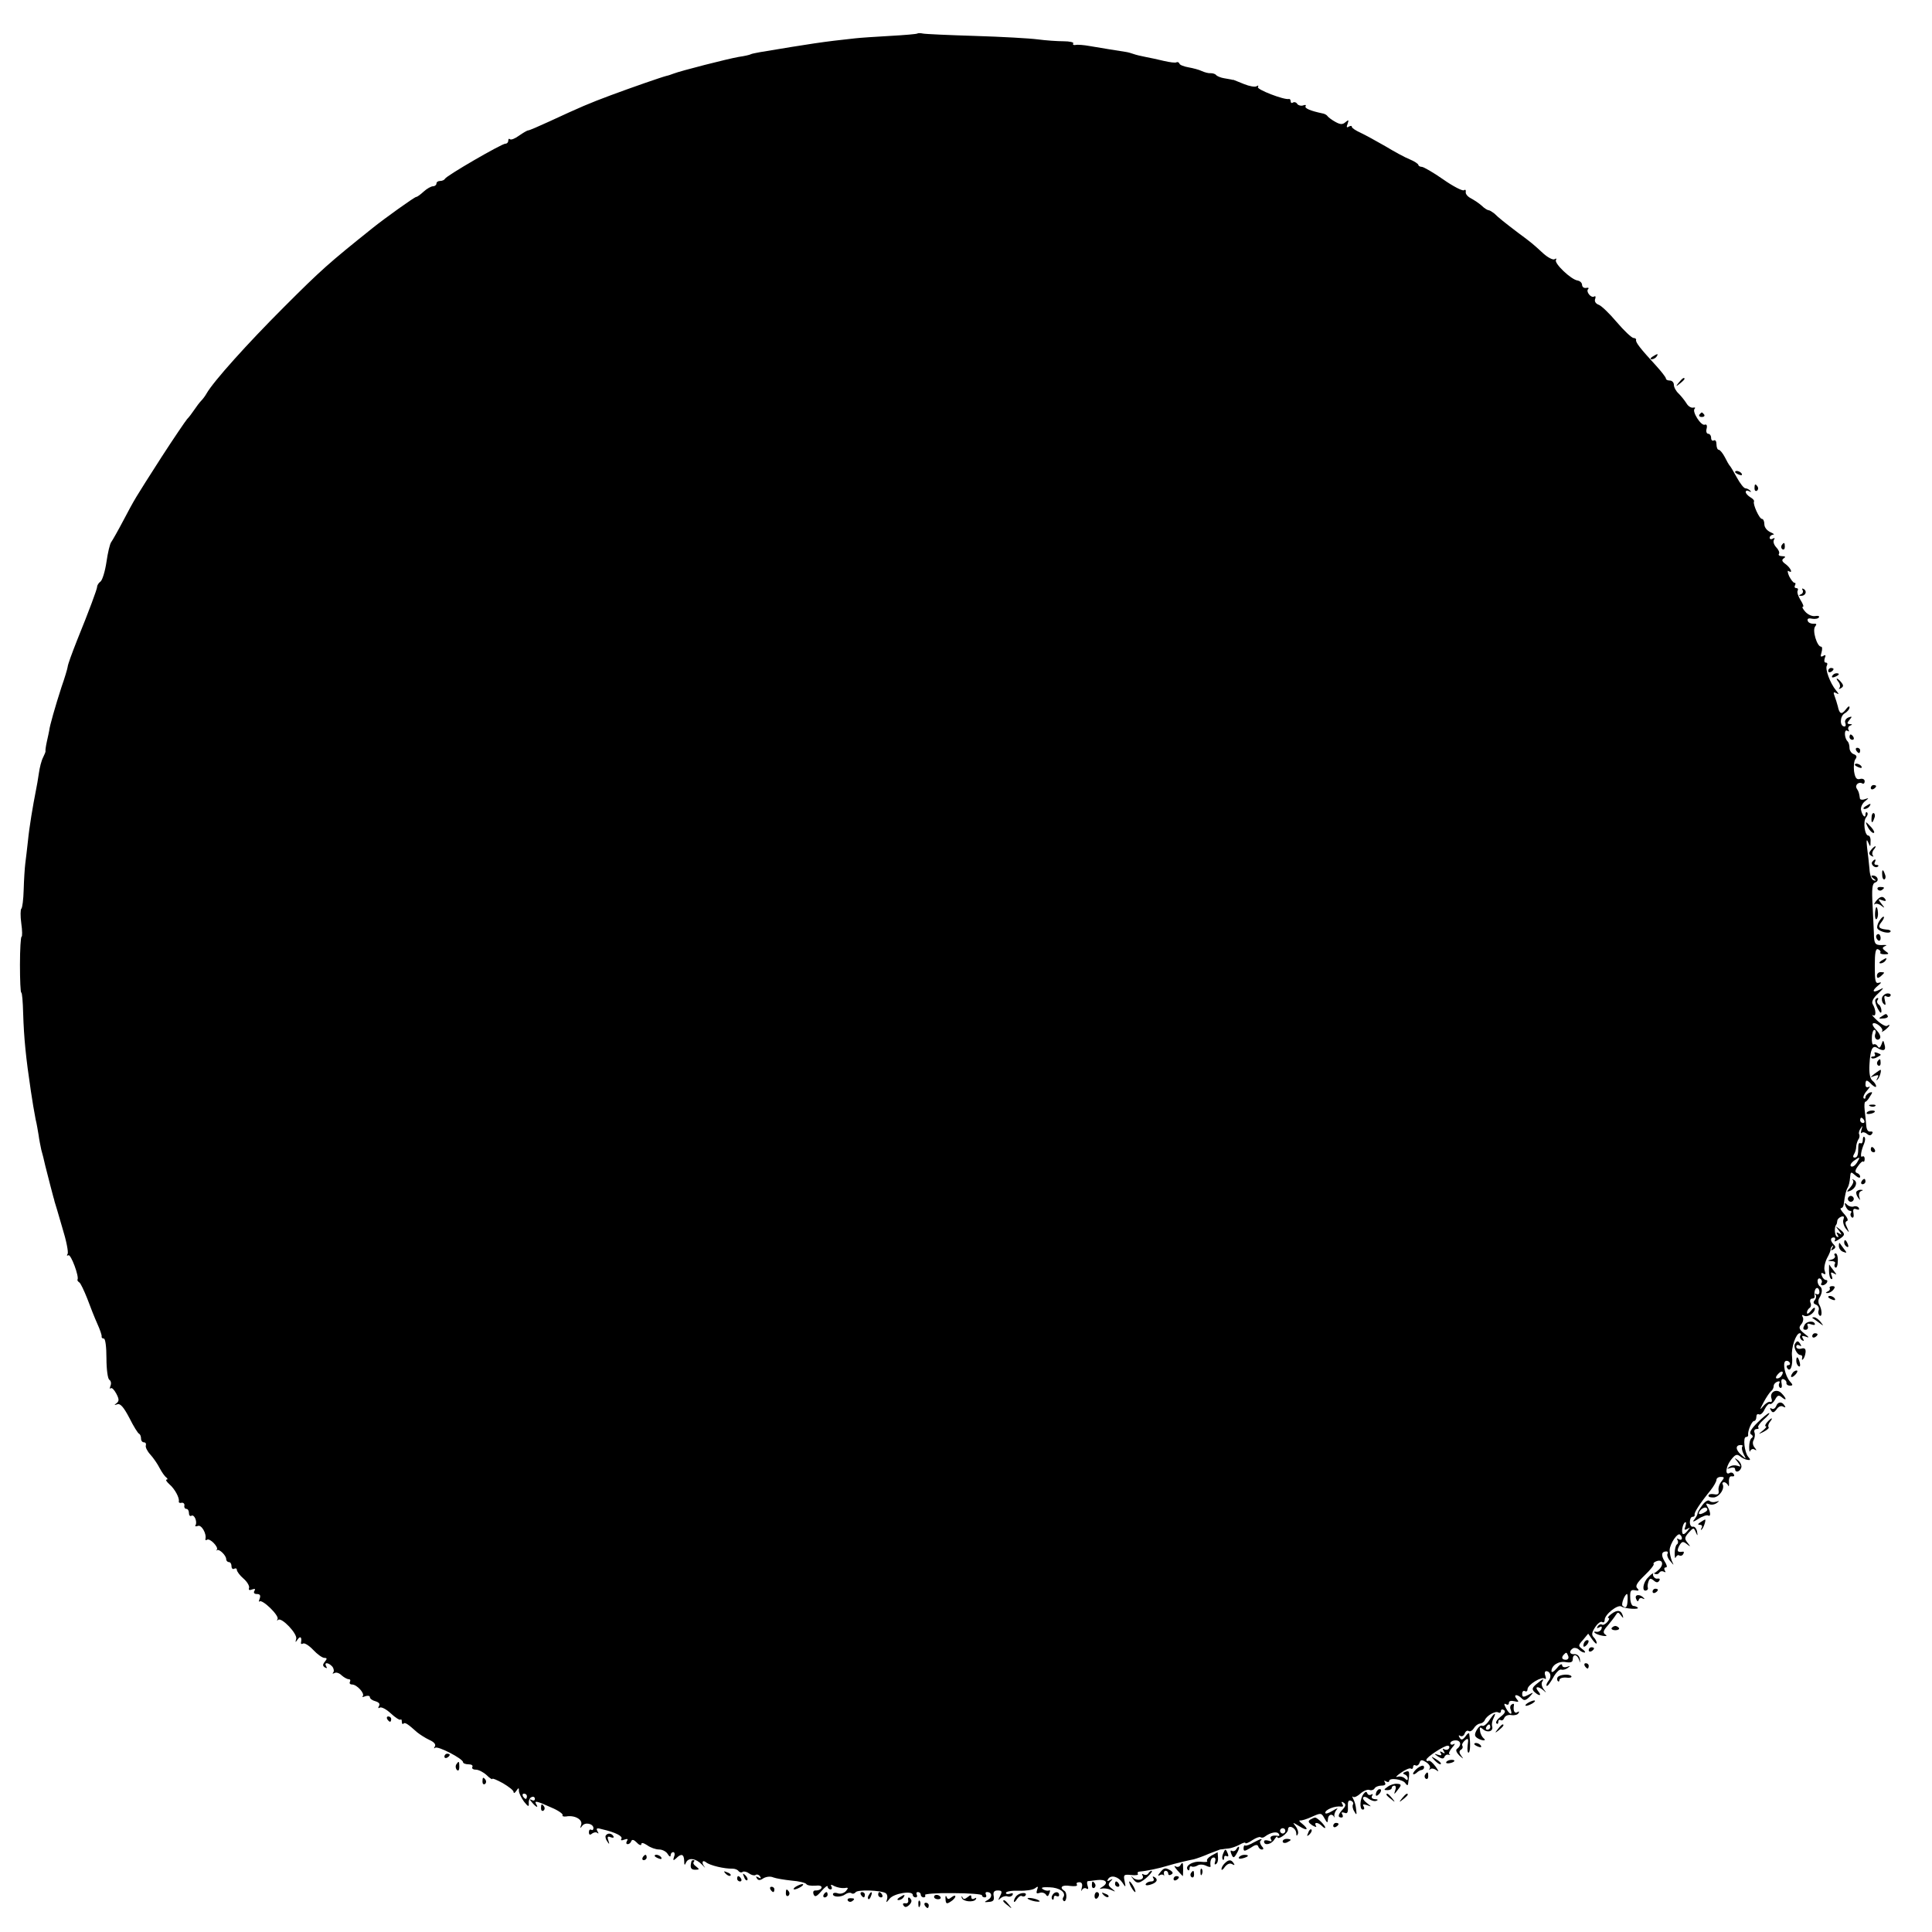 <?xml version="1.0" standalone="no"?>
<!DOCTYPE svg PUBLIC "-//W3C//DTD SVG 20010904//EN"
 "http://www.w3.org/TR/2001/REC-SVG-20010904/DTD/svg10.dtd">
<svg version="1.0" xmlns="http://www.w3.org/2000/svg"
 width="726pt" height="726pt" viewBox="0 0 726 726"
 preserveAspectRatio="xMidYMid meet">
<g transform="translate(0,726) scale(0.1,-0.1)"
fill="#000000" stroke="none">
<path d="M3447 7134 c-2 -2 -48 -6 -103 -9 -54 -3 -113 -7 -130 -9 -122 -13
-166 -20 -358 -52 -16 -3 -32 -6 -35 -8 -3 -2 -24 -7 -46 -10 -40 -7 -217 -52
-245 -63 -8 -3 -19 -7 -25 -8 -20 -5 -132 -44 -210 -73 -83 -31 -111 -43 -232
-99 -39 -18 -74 -33 -78 -33 -4 0 -19 -9 -35 -20 -15 -11 -30 -17 -34 -13 -3
3 -6 1 -6 -5 0 -7 -5 -12 -11 -12 -14 0 -223 -121 -227 -132 -2 -4 -10 -8 -18
-8 -8 0 -14 -4 -14 -10 0 -5 -6 -10 -13 -10 -7 0 -23 -9 -35 -20 -12 -11 -24
-20 -28 -20 -6 0 -118 -80 -164 -117 -165 -132 -192 -156 -334 -298 -135 -135
-264 -278 -290 -324 -5 -9 -14 -21 -20 -27 -6 -6 -18 -22 -26 -34 -8 -12 -20
-28 -27 -35 -6 -7 -49 -70 -95 -141 -105 -164 -100 -156 -144 -239 -20 -38
-41 -75 -46 -82 -5 -6 -13 -40 -18 -75 -5 -34 -15 -67 -22 -73 -7 -5 -13 -14
-13 -20 0 -8 -29 -87 -75 -200 -20 -51 -35 -91 -36 -102 -1 -7 -11 -41 -23
-75 -23 -71 -45 -148 -46 -163 -1 -5 -5 -25 -9 -42 -4 -18 -6 -34 -5 -35 1 -2
-3 -12 -9 -24 -6 -11 -13 -38 -16 -60 -3 -21 -8 -50 -11 -64 -11 -55 -25 -138
-30 -190 -3 -30 -8 -68 -10 -85 -2 -16 -5 -61 -6 -98 -1 -37 -5 -69 -9 -72 -3
-2 -4 -27 0 -55 4 -27 4 -50 1 -50 -3 0 -6 -47 -6 -105 0 -58 2 -105 5 -105 3
0 6 -35 7 -78 3 -94 10 -165 29 -292 3 -19 7 -45 9 -57 2 -12 6 -34 9 -50 4
-15 8 -41 11 -58 2 -16 7 -41 10 -55 4 -14 11 -41 15 -60 12 -47 29 -114 31
-120 1 -3 3 -9 4 -15 2 -5 15 -50 29 -98 15 -48 24 -93 20 -99 -4 -6 -3 -8 3
-5 9 6 42 -82 34 -92 -1 -2 2 -7 7 -10 5 -3 18 -31 30 -61 11 -30 28 -73 38
-95 10 -22 17 -43 16 -47 -1 -5 3 -8 8 -8 6 0 10 -31 10 -74 0 -42 5 -78 11
-81 6 -4 8 -14 4 -23 -3 -9 -3 -13 1 -9 4 4 13 -5 21 -20 11 -21 11 -28 1 -36
-10 -7 -9 -8 3 -4 11 4 24 -11 45 -51 16 -32 32 -58 37 -60 4 -2 7 -10 7 -18
0 -8 5 -14 11 -14 6 0 9 -5 7 -12 -2 -6 5 -21 17 -34 11 -12 27 -35 35 -51 8
-15 19 -31 25 -35 5 -4 6 -8 1 -8 -5 0 0 -8 11 -18 20 -17 38 -51 35 -64 -1
-5 4 -7 11 -5 6 1 11 -4 10 -10 -2 -7 2 -13 7 -13 6 0 10 -7 10 -16 0 -8 4
-13 9 -10 11 7 23 -22 16 -35 -4 -5 1 -6 9 -3 13 5 33 -29 28 -49 -1 -5 2 -6
6 -3 11 7 44 -28 37 -37 -3 -4 -2 -5 1 -2 8 5 34 -20 34 -34 0 -6 5 -11 10
-11 6 0 10 -7 10 -16 0 -8 5 -12 10 -9 6 3 10 1 10 -4 0 -6 11 -21 25 -33 14
-12 23 -28 21 -35 -3 -8 1 -10 11 -6 11 4 14 2 9 -5 -4 -7 -1 -12 9 -12 12 0
15 -5 11 -17 -4 -10 -4 -14 -1 -11 10 10 75 -53 68 -66 -3 -6 -2 -8 2 -3 13
11 74 -53 68 -72 -4 -14 -3 -14 6 -1 10 14 16 7 12 -13 -1 -5 3 -6 8 -3 5 3
22 -7 38 -24 15 -16 34 -30 42 -30 10 0 11 -3 2 -14 -9 -11 -9 -16 0 -22 8 -4
9 -3 5 4 -10 17 9 15 23 -1 6 -8 7 -18 3 -22 -4 -5 -2 -5 5 -2 6 4 18 0 26 -8
9 -8 21 -15 27 -15 6 0 8 -4 5 -10 -3 -5 0 -10 8 -10 18 0 49 -34 40 -44 -4
-4 0 -4 10 0 9 3 17 2 17 -4 0 -5 9 -12 21 -15 13 -4 18 -10 13 -18 -4 -7 -3
-10 3 -6 6 4 25 -6 42 -22 16 -15 33 -26 36 -23 3 3 5 -1 5 -8 0 -7 3 -11 6
-7 6 6 16 -1 52 -33 10 -8 30 -21 45 -28 18 -8 26 -17 21 -25 -4 -6 -4 -9 1
-5 9 9 105 -41 105 -54 0 -4 9 -8 21 -8 11 0 17 -4 14 -10 -3 -5 2 -10 13 -10
10 0 28 -9 40 -20 12 -12 22 -18 22 -15 0 4 18 -4 40 -16 22 -13 40 -27 40
-33 0 -6 5 -4 10 4 9 13 10 13 10 0 0 -8 9 -26 19 -40 16 -20 19 -21 18 -6 -1
10 4 21 11 23 6 3 12 0 12 -7 0 -6 -5 -8 -12 -4 -9 5 -9 2 1 -9 15 -18 26 -23
16 -7 -9 15 3 12 56 -12 27 -11 46 -25 43 -29 -2 -4 3 -6 13 -5 32 6 63 -11
57 -31 -5 -14 -4 -15 4 -4 11 15 42 8 42 -9 0 -6 -4 -9 -8 -6 -5 3 -9 -1 -9
-9 0 -10 4 -12 12 -5 7 5 16 6 20 2 5 -4 5 -1 0 7 -6 11 -2 13 18 7 51 -12 78
-26 72 -36 -4 -6 1 -7 11 -3 12 4 15 3 10 -5 -4 -7 -3 -12 3 -12 5 0 11 5 13
11 3 8 10 6 21 -5 9 -10 17 -12 17 -6 0 7 8 5 22 -4 12 -9 32 -16 45 -16 12 0
27 -8 32 -17 6 -10 11 -12 11 -5 0 6 4 12 10 12 5 0 7 -8 3 -17 -5 -15 -3 -16
8 -6 19 19 29 16 30 -9 0 -18 2 -19 7 -7 9 20 37 16 60 -8 9 -10 14 -14 10 -9
-13 16 -9 29 5 18 14 -12 70 -25 99 -24 10 0 20 -4 23 -9 4 -5 11 -7 16 -3 5
3 16 0 24 -6 8 -6 19 -9 24 -6 5 4 13 1 17 -5 5 -8 3 -9 -6 -4 -9 5 -11 4 -6
-3 5 -9 12 -9 25 0 11 6 26 8 37 3 11 -4 41 -9 69 -12 27 -2 52 -8 55 -13 3
-5 18 -7 33 -6 17 2 26 -1 24 -8 -2 -6 -11 -10 -20 -10 -10 1 -13 -4 -10 -14
5 -12 11 -10 30 12 13 15 23 22 23 17 0 -6 5 -11 11 -11 5 0 7 5 3 11 -4 8 -1
8 12 1 11 -5 27 -8 37 -7 15 3 16 1 6 -11 -7 -8 -20 -12 -30 -9 -11 4 -19 2
-19 -3 0 -12 32 -12 47 0 7 5 17 7 22 4 5 -4 12 -2 16 3 6 11 95 8 113 -3 6
-4 8 -14 5 -24 -4 -13 -3 -13 10 3 15 20 87 32 87 14 0 -5 5 -9 11 -9 5 0 7 5
4 10 -3 6 -1 10 4 10 6 0 11 -4 11 -10 0 -5 5 -10 11 -10 5 0 8 4 5 9 -3 4 44
8 104 7 61 0 110 -4 110 -8 0 -5 5 -8 11 -8 5 0 7 5 4 10 -3 6 -2 10 4 10 19
0 21 -19 4 -29 -16 -9 -16 -10 3 -8 16 1 21 6 18 22 -3 15 2 21 15 21 16 0 18
-4 9 -21 -8 -16 -8 -18 2 -8 7 6 18 9 25 7 7 -3 16 -1 20 5 3 7 0 8 -9 5 -9
-3 -16 -2 -16 3 0 5 21 9 48 8 26 -1 53 3 61 9 12 9 13 8 8 -6 -4 -13 -2 -15
10 -11 8 3 18 0 23 -6 5 -9 9 -8 13 4 4 9 3 14 -1 11 -4 -2 -14 -1 -22 4 -11
7 -3 9 23 8 38 -1 64 -19 53 -37 -4 -5 -3 -12 2 -15 4 -2 8 4 9 14 1 11 -2 22
-8 25 -20 13 -7 23 22 18 17 -2 29 -1 26 5 -4 5 0 9 9 9 9 0 13 -7 9 -21 -3
-12 -2 -15 1 -8 3 6 11 9 17 5 6 -4 8 0 4 10 -3 10 -3 17 1 18 4 0 19 2 34 4
34 4 45 -10 21 -25 -12 -7 -13 -10 -3 -7 8 2 24 0 35 -5 18 -8 19 -8 3 5 -14
11 -15 16 -5 27 10 10 9 11 -2 5 -10 -6 -12 -4 -7 4 11 17 39 9 54 -14 12 -19
13 -18 8 6 -5 24 -3 26 25 23 16 -2 28 0 25 4 -3 5 0 9 7 9 25 2 73 12 105 22
18 5 35 10 37 10 3 1 6 1 8 2 4 1 31 8 53 12 11 3 37 12 57 21 21 8 40 15 42
16 3 0 7 1 10 1 3 1 13 2 23 3 9 1 27 7 40 14 12 7 22 10 22 6 0 -3 12 1 26
11 14 9 28 14 31 11 4 -3 11 -2 17 3 20 15 45 20 51 10 4 -5 3 -9 -2 -8 -21 4
-34 -2 -27 -13 5 -8 2 -9 -9 -5 -10 3 -17 2 -17 -3 0 -17 28 -11 39 8 6 9 11
13 11 9 0 -14 40 13 40 28 0 20 30 7 31 -14 0 -10 2 -12 6 -3 3 7 -1 20 -9 30
-12 15 -11 15 15 -1 30 -19 37 -12 10 10 -10 7 -13 13 -8 12 6 -1 26 5 45 14
34 15 35 15 47 -6 10 -18 12 -19 13 -4 0 17 15 24 23 10 2 -5 3 -3 1 3 -1 6 3
17 9 24 7 7 0 5 -16 -5 -15 -9 -27 -13 -27 -7 0 12 38 27 59 23 8 -1 10 2 5
10 -5 8 -3 10 5 5 9 -6 9 -12 -3 -25 -19 -20 -20 -31 -5 -31 5 0 7 5 3 12 -5
7 -2 9 8 6 11 -5 14 1 13 22 -1 20 2 27 12 23 7 -3 10 -9 7 -14 -3 -5 -1 -17
5 -26 8 -15 10 -14 7 7 -1 14 -6 32 -11 40 -4 8 -5 12 -1 8 5 -4 17 2 28 12
11 10 26 16 33 14 7 -3 16 -1 20 5 3 6 15 11 26 11 13 0 18 4 13 12 -4 7 -3 8
4 4 7 -4 12 -3 12 1 0 14 51 7 61 -8 5 -8 9 -9 10 -4 7 47 6 53 -9 47 -11 -4
-12 -7 -4 -10 7 -2 12 -9 12 -15 0 -8 -3 -8 -11 0 -6 6 -19 9 -28 6 -9 -3 -3
4 13 15 17 12 33 19 38 16 4 -3 8 0 8 6 0 6 4 9 9 6 5 -3 12 1 15 9 4 13 9 13
25 3 11 -7 17 -17 14 -23 -4 -5 -3 -7 2 -3 4 4 15 2 24 -5 9 -7 7 -2 -4 14
-11 15 -23 25 -27 22 -5 -2 -8 -1 -8 4 0 10 66 53 80 53 6 0 8 -5 5 -10 -4 -6
-11 -7 -17 -4 -7 5 -8 2 -3 -6 6 -9 4 -11 -5 -5 -9 5 -11 4 -6 -3 5 -8 1 -10
-11 -6 -15 5 -15 4 1 -7 14 -9 21 -9 24 -1 2 6 9 10 15 8 7 -1 8 -1 4 2 -5 2
0 13 10 25 10 11 12 17 6 13 -7 -4 -13 -2 -13 3 0 6 9 11 20 11 20 0 23 -19 5
-32 -6 -4 -2 -14 9 -25 16 -14 17 -14 7 -1 -8 11 -9 18 -1 23 6 3 8 10 5 15
-3 4 2 13 10 20 12 10 14 7 10 -19 -2 -17 0 -29 4 -27 6 4 7 36 2 70 0 6 -7 2
-14 -9 -11 -14 -16 -15 -22 -5 -5 8 -4 11 2 7 6 -4 14 0 17 9 3 8 10 13 15 9
6 -3 14 2 19 10 5 9 15 17 23 18 8 1 16 7 18 12 6 17 40 37 51 30 6 -3 10 -1
10 5 0 6 5 8 11 4 8 -4 4 -13 -12 -25 -13 -10 -20 -21 -16 -25 4 -4 7 -2 7 5
0 7 4 10 9 7 5 -3 11 1 14 9 4 8 15 12 26 10 11 -2 24 1 27 7 4 7 2 8 -4 4
-11 -7 -17 6 -13 27 1 5 -3 6 -8 2 -6 -3 -8 -12 -4 -20 8 -23 -5 -18 -18 6 -8
15 -8 19 0 15 6 -4 11 -2 11 5 0 7 8 9 21 6 16 -4 18 -3 8 9 -14 17 2 19 19 2
9 -10 16 -8 30 6 16 18 16 18 -5 7 -19 -10 -23 -9 -23 4 0 9 5 13 10 10 6 -3
10 0 10 7 0 17 54 50 65 40 5 -4 5 1 2 11 -4 9 -2 17 3 17 16 0 22 -21 9 -36
-6 -8 -10 -17 -7 -19 3 -3 13 11 24 30 10 19 24 33 30 31 6 -2 17 0 25 6 11 8
10 9 -3 4 -11 -3 -18 0 -18 7 -1 7 -10 1 -20 -12 -11 -13 -20 -18 -20 -11 0
22 27 39 54 34 19 -3 26 0 26 11 0 21 17 19 24 -3 4 -13 4 -12 3 3 -2 12 -10
19 -20 19 -19 -2 -23 11 -6 22 6 3 16 1 22 -5 6 -6 15 -11 21 -11 5 0 2 6 -8
13 -16 12 -16 14 3 35 l19 23 16 -23 c9 -12 16 -18 16 -12 0 5 -5 15 -11 21
-9 9 -8 18 5 38 9 14 21 23 26 20 6 -4 10 0 10 8 0 20 49 59 63 50 14 -9 70
-12 61 -4 -3 3 -10 6 -16 6 -6 0 -12 14 -12 31 -1 26 2 31 18 28 14 -3 17 -1
8 8 -8 8 0 21 28 48 22 21 37 40 34 43 -3 2 2 7 10 10 23 9 30 -11 10 -31 -10
-9 -19 -16 -21 -14 -2 1 -11 -6 -20 -16 -19 -18 -24 -53 -8 -49 6 1 9 6 7 11
-2 5 0 16 3 24 4 11 8 12 19 3 10 -9 16 -9 21 -1 4 6 1 9 -6 8 -6 -2 -14 3
-17 11 -2 8 0 11 6 7 6 -3 13 -2 17 4 4 6 11 7 17 4 7 -4 8 -2 4 4 -4 7 -2 12
4 12 6 0 4 9 -5 23 -14 23 -12 37 7 37 5 0 7 -4 4 -9 -3 -4 1 -17 10 -27 15
-18 15 -18 6 1 -4 11 -8 29 -8 40 1 24 30 67 39 58 12 -11 8 -25 -5 -17 -6 4
-8 3 -4 -4 3 -6 2 -13 -3 -16 -4 -3 -8 -18 -8 -33 0 -16 2 -22 4 -15 3 6 9 10
13 7 5 -3 12 -1 15 5 4 6 3 10 -2 9 -20 -3 -23 2 -13 22 10 17 14 18 28 7 15
-12 16 -11 3 5 -12 15 -11 20 5 38 17 19 19 19 26 2 7 -16 8 -16 5 2 -2 11 -9
19 -15 18 -7 -2 -12 6 -12 17 0 11 4 20 10 20 5 0 9 3 8 8 -3 7 18 40 60 92
12 15 22 33 22 39 0 6 7 11 16 11 14 0 15 -2 3 -17 -8 -9 -13 -24 -11 -34 2
-13 -2 -17 -17 -14 -12 2 -21 0 -21 -6 0 -5 10 -7 22 -6 21 4 40 34 31 50 -2
4 0 7 6 7 5 0 12 -6 15 -12 2 -7 4 -2 3 12 -1 16 3 24 11 22 8 -1 11 2 7 8 -3
6 -10 8 -15 5 -18 -11 -16 21 3 47 17 22 23 25 35 16 8 -7 21 -13 29 -14 11
-2 12 1 2 12 -14 17 -20 74 -8 74 5 0 9 3 8 8 -2 15 14 52 22 52 5 0 9 7 9 16
0 8 4 12 10 9 5 -3 15 5 21 19 7 14 16 23 20 20 4 -2 13 5 19 16 9 17 14 19
26 9 19 -16 18 -4 -2 16 -19 19 -46 3 -37 -21 3 -8 1 -14 -5 -12 -6 2 -18 -6
-27 -17 -13 -16 -13 -13 2 15 10 19 23 38 28 42 6 4 10 13 10 19 0 7 6 14 14
17 8 3 11 0 7 -6 -3 -6 -2 -13 3 -17 6 -3 8 4 6 15 -3 14 0 20 8 17 7 -3 11
-9 10 -14 -1 -5 5 -10 13 -10 12 0 12 3 0 16 -18 21 -28 68 -17 76 5 3 12 1
16 -5 3 -5 1 -10 -5 -10 -6 0 -8 -5 -4 -11 11 -18 22 9 18 44 -4 32 15 87 29
87 5 0 6 -4 2 -9 -3 -5 0 -13 6 -17 8 -5 9 -3 4 6 -6 10 -3 12 11 7 14 -6 13
-2 -6 12 -20 16 -22 22 -11 35 7 8 9 21 5 27 -4 8 -3 9 5 5 13 -8 41 10 41 27
0 6 -7 2 -15 -9 -8 -10 -15 -14 -15 -7 0 6 4 14 10 18 5 3 7 12 3 20 -3 8 0
15 6 15 6 0 10 3 10 7 -3 18 2 33 9 33 5 0 9 -7 9 -15 0 -8 -5 -11 -11 -8 -6
3 -8 3 -4 -2 4 -4 3 -14 -2 -20 -8 -9 -6 -14 5 -18 8 -4 12 -13 9 -21 -3 -8
-1 -16 4 -20 10 -6 9 24 -2 42 -4 6 -4 18 1 25 11 18 12 36 2 43 -5 3 -9 12
-9 20 0 8 5 12 10 9 6 -4 8 -11 5 -16 -4 -5 -2 -9 4 -9 5 0 13 5 16 10 3 6 2
10 -3 10 -6 0 -13 7 -16 16 -4 10 -2 13 6 8 8 -5 9 -2 5 10 -4 9 0 30 8 47 9
16 15 31 14 35 0 3 3 9 7 12 4 4 4 1 -1 -7 -6 -10 -4 -12 4 -6 9 5 10 10 2 18
-14 14 -14 27 0 27 5 0 7 -5 4 -11 -4 -6 2 -5 14 3 26 16 26 22 4 39 -17 13
-17 13 -3 -5 12 -16 12 -18 1 -11 -10 6 -12 4 -6 -5 5 -8 4 -11 -3 -7 -8 6
-10 35 -2 45 2 1 3 7 4 14 0 6 7 13 15 16 10 3 12 0 8 -11 -3 -8 1 -23 9 -34
14 -17 14 -17 5 4 -8 15 -8 22 0 25 5 2 1 13 -11 26 -11 12 -17 22 -12 22 5 0
9 6 10 13 5 38 9 54 15 64 4 6 8 23 9 37 2 24 3 24 20 9 10 -9 18 -11 18 -5 0
6 -5 12 -12 14 -8 3 -8 10 4 26 8 12 17 20 20 17 2 -3 5 2 5 10 0 8 -4 12 -9
9 -9 -6 -5 21 7 49 4 10 5 21 1 24 -3 4 -6 -1 -6 -11 0 -9 -4 -15 -9 -12 -4 3
-8 -2 -8 -12 0 -33 -3 -42 -14 -42 -6 0 -7 5 -2 13 4 6 8 19 8 27 0 8 4 21 8
28 5 6 6 16 3 20 -2 4 0 14 6 22 8 12 8 11 3 -5 -3 -11 -3 -16 1 -12 4 4 13 2
20 -4 8 -7 14 -7 19 1 4 6 1 9 -7 8 -8 -2 -14 7 -15 22 -1 14 -4 40 -6 58 -2
17 -1 32 3 32 3 0 11 9 17 20 11 16 10 18 -2 14 -8 -4 -15 -11 -15 -17 0 -6
-3 -7 -7 -4 -3 4 2 17 13 29 10 12 13 18 7 14 -8 -4 -13 -1 -13 8 0 20 5 20
24 0 9 -8 16 -11 16 -6 0 5 -6 15 -14 21 -9 8 -13 28 -11 61 3 56 11 73 28 63
24 -15 35 -11 29 10 -5 20 -6 20 -12 2 -5 -13 -9 -15 -14 -7 -4 7 -11 10 -16
7 -4 -2 -7 9 -6 25 0 17 5 30 9 30 5 0 7 -7 4 -15 -7 -17 9 -30 18 -16 3 6 -3
19 -14 30 -11 11 -17 22 -13 25 11 7 43 -20 34 -30 -4 -4 1 -2 11 5 18 14 24
26 8 16 -5 -3 -22 6 -38 21 -15 14 -22 23 -15 19 13 -7 12 20 -1 42 -5 8 2 23
20 39 23 22 24 25 6 15 -27 -14 -30 -4 -5 16 13 11 13 13 2 10 -13 -4 -15 7
-15 63 0 50 3 66 12 63 7 -3 11 -8 9 -12 -3 -4 4 -7 15 -7 18 0 19 2 4 12 -12
9 -13 13 -3 18 9 4 9 5 -2 5 -31 -2 -36 2 -38 29 0 15 -3 66 -5 114 -4 70 -2
88 10 92 16 6 9 26 -10 26 -7 0 -6 -4 3 -11 11 -8 11 -10 1 -7 -8 2 -15 20
-16 43 -2 22 -6 58 -9 80 -3 28 -2 34 4 20 8 -19 9 -19 9 3 1 12 -3 22 -8 22
-14 0 -21 53 -9 68 6 7 8 15 4 19 -3 3 -6 0 -6 -7 0 -18 -13 -4 -17 18 -1 9 5
23 15 31 16 13 16 13 0 8 -10 -4 -19 -2 -19 3 -3 20 -4 25 -12 37 -8 13 8 27
21 19 5 -3 9 1 9 8 0 8 -8 11 -17 9 -13 -4 -19 3 -23 29 -2 18 0 39 5 45 7 9
5 15 -6 19 -9 3 -16 14 -16 23 0 10 -3 21 -7 25 -13 12 -14 48 -1 40 6 -4 8
-3 4 4 -3 5 0 13 6 15 10 4 9 6 -1 6 -11 1 -11 4 -1 16 11 13 10 14 -4 9 -10
-4 -15 -13 -12 -20 3 -8 2 -14 -3 -14 -18 0 -18 37 0 49 11 6 19 16 19 23 0 7
-6 3 -14 -8 -16 -21 -24 -17 -30 12 -3 11 -8 28 -12 38 -6 15 -4 17 7 11 10
-6 10 -3 -2 11 -22 27 -42 81 -34 93 3 6 2 11 -4 11 -6 0 -7 7 -4 17 5 11 3
14 -6 8 -10 -5 -11 -2 -6 14 3 11 3 21 -2 21 -15 0 -34 62 -22 76 7 9 5 11 -7
10 -9 0 -19 4 -21 11 -3 8 3 11 16 8 11 -2 23 0 26 5 3 5 -3 7 -14 5 -11 -2
-27 5 -37 16 -9 10 -14 19 -9 19 4 0 0 11 -9 25 -9 14 -14 30 -11 35 3 6 1 10
-5 10 -6 0 -8 5 -5 10 3 6 3 10 -2 10 -4 0 -13 11 -20 25 -6 14 -7 23 -2 19
18 -11 8 12 -11 26 -14 10 -16 16 -7 22 8 5 6 8 -6 8 -10 0 -16 4 -12 9 3 5
-2 16 -11 25 -8 9 -12 21 -8 27 4 8 3 9 -4 5 -7 -4 -12 -2 -12 3 0 6 6 11 13
12 6 0 2 4 -10 9 -13 6 -23 18 -23 30 0 11 -4 20 -9 20 -10 0 -35 56 -30 65 2
4 -4 11 -13 16 -10 6 -18 15 -18 20 0 6 6 7 13 3 7 -4 9 -3 4 2 -5 5 -13 9
-18 9 -6 0 -20 18 -32 40 -12 22 -24 42 -27 45 -3 3 -11 17 -19 33 -8 15 -18
27 -23 27 -4 0 -8 9 -8 21 0 11 -4 17 -10 14 -5 -3 -10 1 -10 9 0 9 -5 16 -11
16 -6 0 -9 9 -6 19 3 12 0 18 -7 15 -14 -5 -49 50 -38 60 4 4 1 6 -6 4 -8 -1
-19 6 -25 17 -7 11 -20 27 -29 36 -10 9 -18 24 -18 33 0 9 -7 16 -15 16 -8 0
-15 3 -15 8 0 4 -17 26 -37 48 -58 63 -78 88 -75 97 1 4 -4 7 -10 7 -7 1 -35
27 -63 60 -27 32 -58 62 -68 65 -11 4 -16 13 -13 21 3 8 2 13 -3 10 -12 -8
-33 19 -23 28 4 4 0 6 -8 4 -8 -1 -14 3 -15 11 0 8 -7 15 -17 17 -24 3 -89 65
-81 77 3 6 1 7 -5 3 -6 -4 -25 6 -42 21 -38 35 -46 42 -95 78 -50 38 -74 57
-90 73 -8 6 -17 12 -21 12 -4 0 -16 7 -26 17 -10 9 -28 21 -41 28 -12 6 -21
17 -19 24 1 7 -2 10 -7 6 -6 -3 -41 15 -78 41 -37 26 -74 47 -80 47 -7 0 -13
4 -13 7 0 4 -15 14 -32 21 -18 7 -60 30 -93 50 -33 19 -75 42 -92 50 -18 8
-33 18 -33 22 0 5 -5 5 -12 1 -8 -5 -9 -2 -4 11 5 15 4 16 -8 6 -11 -10 -20
-9 -38 1 -13 7 -26 17 -29 21 -3 5 -12 10 -20 11 -43 9 -68 19 -63 27 3 5 -1
6 -9 3 -8 -3 -18 0 -22 5 -3 6 -11 9 -16 6 -5 -4 -9 -1 -9 4 0 6 -3 10 -7 9
-18 -4 -122 36 -116 45 3 6 1 7 -5 3 -6 -4 -27 0 -47 8 -19 8 -38 15 -40 16
-3 0 -6 0 -7 1 -2 0 -14 3 -28 5 -13 2 -27 8 -30 12 -3 4 -12 7 -20 7 -8 -1
-23 3 -34 8 -10 5 -33 11 -50 14 -17 3 -33 9 -34 14 -2 5 -7 7 -11 5 -4 -3
-25 0 -47 5 -21 5 -52 12 -69 15 -16 3 -37 8 -45 11 -8 3 -22 7 -30 8 -27 4
-94 15 -135 22 -22 4 -46 6 -54 4 -7 -1 -11 1 -8 6 3 4 -14 8 -36 8 -23 0 -67
3 -97 7 -30 4 -136 10 -235 13 -99 3 -188 7 -197 9 -9 2 -19 2 -21 0z m3558
-4084 c3 -5 1 -10 -4 -10 -6 0 -11 5 -11 10 0 6 2 10 4 10 3 0 8 -4 11 -10z
m-27 -159 c-7 -11 -16 -17 -22 -14 -5 3 -1 12 9 20 25 18 27 17 13 -6z m-283
-800 c-3 -6 -11 -11 -17 -11 -6 0 -6 6 2 15 14 17 26 13 15 -4z m-148 -267
c-3 -4 -1 -16 5 -28 11 -21 11 -21 -10 -2 -21 19 -21 36 0 36 6 0 8 -3 5 -6z
m-214 -301 c-5 -12 -3 -14 8 -8 12 7 11 6 -1 -9 -9 -11 -16 -14 -18 -7 -4 13
4 41 12 41 3 0 2 -7 -1 -17z m-217 -278 c-1 -25 -7 -31 -19 -19 -6 6 9 44 17
44 2 0 3 -11 2 -25z m-223 -208 c3 -8 -1 -14 -9 -14 -15 0 -18 9 -7 20 9 9 10
9 16 -6z m-3913 -527 c0 -5 -2 -10 -4 -10 -3 0 -8 5 -11 10 -3 6 -1 10 4 10 6
0 11 -4 11 -10z m2850 -130 c0 -5 -4 -10 -10 -10 -5 0 -10 5 -10 10 0 6 5 10
10 10 6 0 10 -4 10 -10z"/>
<path d="M6210 5920 c-9 -6 -10 -10 -3 -10 6 0 15 5 18 10 8 12 4 12 -15 0z"/>
<path d="M6309 5823 c-13 -16 -12 -17 4 -4 9 7 17 15 17 17 0 8 -8 3 -21 -13z"/>
<path d="M6386 5702 c-3 -5 1 -9 9 -9 8 0 12 4 9 9 -3 4 -7 8 -9 8 -2 0 -6 -4
-9 -8z"/>
<path d="M6520 5486 c0 -2 7 -7 16 -10 8 -3 12 -2 9 4 -6 10 -25 14 -25 6z"/>
<path d="M6593 5425 c0 -8 4 -12 9 -9 5 3 6 10 3 15 -9 13 -12 11 -12 -6z"/>
<path d="M6695 5211 c-3 -5 -2 -12 3 -15 5 -3 9 1 9 9 0 17 -3 19 -12 6z"/>
<path d="M6774 5042 c3 -5 0 -13 -6 -15 -9 -4 -10 -6 -1 -6 17 -1 25 16 12 25
-7 4 -9 3 -5 -4z"/>
<path d="M6870 4739 c0 -5 5 -7 10 -4 6 3 10 8 10 11 0 2 -4 4 -10 4 -5 0 -10
-5 -10 -11z"/>
<path d="M6885 4720 c-3 -6 1 -7 9 -4 18 7 21 14 7 14 -6 0 -13 -4 -16 -10z"/>
<path d="M6909 4697 c6 -8 7 -18 3 -22 -4 -5 -1 -5 6 -1 10 6 10 11 1 22 -6 8
-14 14 -16 14 -3 0 0 -6 6 -13z"/>
<path d="M6950 4490 c0 -5 5 -10 11 -10 5 0 7 5 4 10 -3 6 -8 10 -11 10 -2 0
-4 -4 -4 -10z"/>
<path d="M6975 4440 c3 -5 8 -10 11 -10 2 0 4 5 4 10 0 6 -5 10 -11 10 -5 0
-7 -4 -4 -10z"/>
<path d="M6970 4386 c0 -2 7 -7 16 -10 8 -3 12 -2 9 4 -6 10 -25 14 -25 6z"/>
<path d="M7030 4299 c0 -5 5 -7 10 -4 6 3 10 8 10 11 0 2 -4 4 -10 4 -5 0 -10
-5 -10 -11z"/>
<path d="M7010 4230 c-9 -6 -10 -10 -3 -10 6 0 15 5 18 10 8 12 4 12 -15 0z"/>
<path d="M7033 4189 c-2 -23 3 -25 10 -4 4 8 3 16 -1 19 -4 3 -9 -4 -9 -15z"/>
<path d="M7020 4150 c6 -11 15 -20 20 -20 6 0 2 9 -7 20 -10 11 -19 20 -21 20
-1 0 2 -9 8 -20z"/>
<path d="M7031 4066 c-9 -11 -9 -16 1 -22 7 -4 10 -4 6 1 -4 4 -3 14 3 22 6 7
9 13 6 13 -2 0 -10 -6 -16 -14z"/>
<path d="M7035 4021 c-6 -11 13 -26 22 -17 4 3 1 6 -6 6 -7 0 -9 5 -6 10 3 6
4 10 1 10 -3 0 -7 -4 -11 -9z"/>
<path d="M7073 3971 c0 -11 5 -18 9 -15 4 3 5 11 1 19 -7 21 -12 19 -10 -4z"/>
<path d="M7056 3918 c3 -5 10 -6 15 -3 13 9 11 12 -6 12 -8 0 -12 -4 -9 -9z"/>
<path d="M7049 3873 c-7 -10 -9 -15 -5 -11 5 4 16 2 25 -5 14 -11 15 -10 1 7
-14 18 -13 19 3 13 11 -4 16 -3 12 3 -9 15 -21 12 -36 -7z"/>
<path d="M7049 3848 c-5 -16 -4 -46 2 -42 4 2 7 13 6 24 -1 17 -5 26 -8 18z"/>
<path d="M7062 3799 c-7 -11 -10 -24 -7 -28 7 -12 44 -21 49 -12 3 4 -5 8 -16
8 -28 3 -33 10 -18 28 7 9 11 17 9 20 -3 2 -10 -5 -17 -16z"/>
<path d="M7050 3741 c0 -6 4 -12 8 -15 5 -3 9 1 9 9 0 8 -4 15 -9 15 -4 0 -8
-4 -8 -9z"/>
<path d="M7070 3650 c-9 -6 -10 -10 -3 -10 6 0 15 5 18 10 8 12 4 12 -15 0z"/>
<path d="M7053 3593 c0 -9 4 -10 14 -2 7 6 13 12 13 14 0 1 -6 2 -13 2 -8 0
-14 -6 -14 -14z"/>
<path d="M7073 3513 c-3 -8 -1 -19 5 -25 8 -8 9 -4 5 12 -4 15 -2 21 5 16 6
-3 13 -3 16 2 3 5 -2 9 -10 9 -9 0 -18 -7 -21 -14z"/>
<path d="M7047 3503 c-2 -5 2 -19 9 -33 10 -18 14 -20 14 -8 0 9 -5 20 -10 23
-6 4 -8 11 -5 16 4 5 4 9 1 9 -3 0 -7 -3 -9 -7z"/>
<path d="M7070 3440 c-12 -7 -10 -9 7 -7 12 0 19 5 17 9 -6 10 -6 10 -24 -2z"/>
<path d="M7045 3300 c3 -6 1 -10 -6 -10 -7 0 -10 -3 -6 -6 3 -3 13 -2 22 4 16
8 16 9 1 15 -10 4 -15 3 -11 -3z"/>
<path d="M7055 3271 c-3 -5 -2 -12 3 -15 5 -3 9 1 9 9 0 17 -3 19 -12 6z"/>
<path d="M7044 3225 c-18 -15 -18 -15 0 -8 15 5 17 3 11 -8 -5 -8 -4 -11 0 -6
8 7 17 37 11 37 -1 0 -11 -7 -22 -15z"/>
<path d="M7028 3103 c7 -3 16 -2 19 1 4 3 -2 6 -13 5 -11 0 -14 -3 -6 -6z"/>
<path d="M7015 3079 c-3 -4 2 -6 10 -5 21 3 28 13 10 13 -9 0 -18 -4 -20 -8z"/>
<path d="M7030 2940 c0 -5 5 -10 11 -10 5 0 7 5 4 10 -3 6 -8 10 -11 10 -2 0
-4 -4 -4 -10z"/>
<path d="M6963 2825 c4 -5 -1 -17 -10 -27 -15 -17 -15 -18 -1 -13 22 9 30 33
15 41 -7 4 -9 3 -4 -1z"/>
<path d="M6995 2820 c-3 -5 -1 -10 4 -10 6 0 11 5 11 10 0 6 -2 10 -4 10 -3 0
-8 -4 -11 -10z"/>
<path d="M6976 2782 c-2 -4 0 -14 6 -22 8 -12 9 -12 5 2 -3 9 -1 19 6 22 9 3
9 5 0 5 -6 1 -14 -3 -17 -7z"/>
<path d="M6946 2761 c-4 -5 -2 -12 3 -15 5 -4 12 -2 15 3 4 5 2 12 -3 15 -5 4
-12 2 -15 -3z"/>
<path d="M6935 2728 c4 -10 11 -18 17 -18 5 0 7 -4 3 -9 -3 -5 -1 -12 4 -16 6
-3 8 4 6 16 -3 15 0 19 11 15 9 -3 12 -2 9 5 -4 6 -13 8 -20 5 -7 -2 -18 1
-24 7 -9 9 -11 8 -6 -5z"/>
<path d="M6930 2591 c0 -6 4 -13 10 -16 6 -3 7 1 4 9 -7 18 -14 21 -14 7z"/>
<path d="M6910 2578 c0 -9 7 -19 16 -22 15 -6 15 -4 3 11 -7 10 -15 20 -16 22
-2 2 -3 -3 -3 -11z"/>
<path d="M6895 2541 c3 -5 -3 -12 -12 -14 -17 -4 -17 -5 0 -6 10 0 16 -5 12
-10 -3 -5 -2 -12 2 -14 5 -3 9 8 9 24 1 16 -3 29 -8 29 -5 0 -7 -4 -3 -9z"/>
<path d="M6873 2485 c0 -14 3 -28 8 -31 5 -3 6 3 2 12 -5 13 -3 15 8 9 12 -7
12 -6 -1 11 -8 10 -15 20 -16 22 -1 2 -1 -9 -1 -23z"/>
<path d="M6876 2419 c2 -4 -2 -10 -8 -12 -8 -4 -9 -6 -2 -6 6 -1 17 5 23 12 8
10 7 14 -4 14 -8 0 -12 -4 -9 -8z"/>
<path d="M6870 2386 c0 -2 7 -7 16 -10 8 -3 12 -2 9 4 -6 10 -25 14 -25 6z"/>
<path d="M6811 2307 c2 -1 13 -9 24 -17 19 -14 19 -14 6 3 -7 9 -18 17 -24 17
-6 0 -8 -1 -6 -3z"/>
<path d="M6781 2281 c-7 -13 -6 -18 4 -18 7 0 11 6 8 14 -4 9 0 11 11 7 9 -3
16 -4 16 -1 0 15 -31 14 -39 -2z"/>
<path d="M6810 2239 c0 -5 5 -7 10 -4 6 3 10 8 10 11 0 2 -4 4 -10 4 -5 0 -10
-5 -10 -11z"/>
<path d="M6745 2210 c-7 -12 8 -42 21 -42 5 0 8 -5 6 -11 -2 -7 0 -9 4 -4 4 4
8 16 9 26 1 13 -4 17 -17 13 -10 -2 -18 1 -18 7 0 7 5 9 12 5 7 -4 8 -3 4 4
-9 15 -13 15 -21 2z"/>
<path d="M6750 2146 c0 -8 4 -17 9 -20 5 -4 7 3 4 14 -6 23 -13 26 -13 6z"/>
<path d="M6735 2099 c-11 -16 -1 -19 13 -3 7 8 8 14 3 14 -5 0 -13 -5 -16 -11z"/>
<path d="M6674 1975 c-4 -8 -11 -12 -17 -8 -6 4 -7 1 -2 -7 6 -10 11 -9 21 4
7 11 18 15 25 10 8 -4 10 -3 5 4 -10 17 -26 15 -32 -3z"/>
<path d="M6604 1914 c-25 -25 -32 -39 -24 -44 8 -5 8 -10 2 -14 -5 -3 -9 -18
-9 -33 0 -16 2 -22 4 -15 3 6 10 9 16 5 9 -5 9 -3 0 8 -7 9 -8 20 -3 28 4 8 6
20 3 28 -3 7 1 13 8 13 7 0 10 3 6 6 -3 3 6 17 21 30 15 13 24 24 20 24 -4 0
-24 -16 -44 -36z"/>
<path d="M6640 1915 c-7 -8 -9 -15 -4 -15 4 0 -1 -7 -12 -16 -18 -14 -18 -15
4 -4 13 7 21 14 18 17 -3 4 -1 12 5 20 6 7 9 13 6 13 -2 0 -10 -7 -17 -15z"/>
<path d="M6530 1766 c13 -18 13 -19 -1 -14 -9 3 -22 2 -30 -4 -11 -8 -10 -9 4
-4 9 3 17 1 17 -4 0 -15 17 -12 23 4 3 8 -2 20 -11 28 -16 12 -16 11 -2 -6z"/>
<path d="M6397 1604 c-10 -13 -18 -27 -18 -31 0 -5 -6 -15 -12 -23 -9 -10 -4
-10 16 3 15 10 32 15 36 12 11 -6 9 15 -3 34 -7 11 -5 13 6 9 8 -4 21 -2 29 4
11 8 11 9 -2 5 -9 -3 -20 -2 -25 3 -5 5 -17 -2 -27 -16z m12 -25 c-22 -14 -33
-10 -19 6 7 8 17 12 22 9 6 -4 5 -10 -3 -15z"/>
<path d="M6390 1540 c-11 -7 -11 -10 -2 -10 8 0 10 -5 6 -12 -4 -7 -3 -9 1 -5
7 6 17 37 12 37 -1 0 -9 -5 -17 -10z"/>
<path d="M6210 1279 c0 -5 5 -7 10 -4 6 3 10 8 10 11 0 2 -4 4 -10 4 -5 0 -10
-5 -10 -11z"/>
<path d="M6148 1252 c4 -10 7 -12 10 -4 2 7 9 9 15 5 7 -3 8 -2 4 2 -14 16
-36 14 -29 -3z"/>
<path d="M6055 1195 c-11 -8 -16 -15 -11 -15 5 0 3 -7 -4 -15 -7 -8 -16 -13
-20 -10 -5 3 -12 0 -16 -6 -5 -8 -3 -9 6 -4 8 5 11 3 8 -6 -3 -8 -12 -12 -19
-11 -8 2 -11 0 -6 -4 4 -4 18 -9 30 -11 14 -2 18 0 9 5 -9 7 -8 14 9 33 11 13
25 31 30 39 8 13 10 13 20 0 9 -12 10 -12 7 -1 -6 21 -21 23 -43 6z"/>
<path d="M6056 1142 c-2 -4 4 -8 14 -8 10 0 16 4 14 8 -3 4 -9 8 -14 8 -5 0
-11 -4 -14 -8z"/>
<path d="M5957 1093 c-4 -3 -7 -11 -7 -17 0 -6 5 -5 12 2 6 6 9 14 7 17 -3 3
-9 2 -12 -2z"/>
<path d="M5970 1059 c0 -5 5 -7 10 -4 6 3 10 8 10 11 0 2 -4 4 -10 4 -5 0 -10
-5 -10 -11z"/>
<path d="M5955 1000 c3 -5 8 -10 11 -10 2 0 4 5 4 10 0 6 -5 10 -11 10 -5 0
-7 -4 -4 -10z"/>
<path d="M5853 957 c-3 -5 -2 -11 1 -14 3 -4 6 -1 6 4 0 6 11 10 25 9 13 -2
22 0 20 5 -7 10 -45 7 -52 -4z"/>
<path d="M5774 932 c-17 -14 -18 -20 -8 -30 19 -17 29 -15 14 3 -15 18 0 20
20 3 12 -11 12 -10 1 4 -7 9 -10 22 -6 28 9 14 3 12 -21 -8z"/>
<path d="M5740 860 c-8 -5 -10 -10 -5 -10 6 0 17 5 25 10 8 5 11 10 5 10 -5 0
-17 -5 -25 -10z"/>
<path d="M5596 795 c-9 -14 -21 -23 -26 -20 -5 3 -14 -4 -21 -16 -9 -17 -8
-23 2 -30 17 -11 38 -12 24 -1 -5 4 -12 16 -13 26 -3 17 -1 18 12 7 17 -14 39
-6 33 12 -2 7 0 20 5 30 13 26 3 21 -16 -8z m4 -25 c0 -5 -5 -10 -11 -10 -5 0
-7 5 -4 10 3 6 8 10 11 10 2 0 4 -4 4 -10z"/>
<path d="M1455 800 c3 -5 8 -10 11 -10 2 0 4 5 4 10 0 6 -5 10 -11 10 -5 0 -7
-4 -4 -10z"/>
<path d="M5629 763 c-13 -16 -12 -17 4 -4 16 13 21 21 13 21 -2 0 -10 -8 -17
-17z"/>
<path d="M5540 706 c0 -2 7 -7 16 -10 8 -3 12 -2 9 4 -6 10 -25 14 -25 6z"/>
<path d="M1670 659 c0 -5 5 -7 10 -4 6 3 10 8 10 11 0 2 -4 4 -10 4 -5 0 -10
-5 -10 -11z"/>
<path d="M5392 644 c10 -10 20 -16 22 -13 3 3 -5 11 -17 18 -21 13 -21 12 -5
-5z"/>
<path d="M5435 639 c-3 -4 2 -6 10 -5 21 3 28 13 10 13 -9 0 -18 -4 -20 -8z"/>
<path d="M1714 629 c-3 -6 -2 -15 3 -20 5 -5 9 -1 9 11 0 23 -2 24 -12 9z"/>
<path d="M5327 616 c-9 -7 -17 -17 -17 -21 0 -4 6 -3 13 3 6 6 15 11 20 11 4
1 7 4 8 7 2 12 -7 12 -24 0z"/>
<path d="M5355 591 c-3 -5 -2 -12 3 -15 5 -3 9 1 9 9 0 17 -3 19 -12 6z"/>
<path d="M1813 565 c0 -8 4 -12 9 -9 5 3 6 10 3 15 -9 13 -12 11 -12 -6z"/>
<path d="M5215 546 c-16 -11 -16 -13 -1 -13 9 0 16 4 16 9 0 4 4 8 10 8 5 0 7
-8 3 -17 -6 -19 -5 -18 14 7 10 13 8 16 -7 17 -10 1 -26 -4 -35 -11z"/>
<path d="M5177 533 c-4 -3 -7 -11 -7 -17 0 -6 5 -5 12 2 6 6 9 14 7 17 -3 3
-9 2 -12 -2z"/>
<path d="M5124 519 c-14 -18 -16 -59 -3 -59 6 0 7 5 3 12 -5 8 -1 9 12 5 19
-7 19 -7 0 8 -11 8 -17 18 -13 21 4 4 13 1 21 -6 9 -6 21 -10 28 -7 8 3 6 6
-5 6 -11 1 -15 6 -11 13 4 6 3 8 -4 4 -5 -3 -12 -1 -14 5 -3 8 -7 7 -14 -2z"/>
<path d="M5210 516 c0 -2 8 -10 18 -17 15 -13 16 -12 3 4 -13 16 -21 21 -21
13z"/>
<path d="M5269 503 c-13 -16 -12 -17 4 -4 9 7 17 15 17 17 0 8 -8 3 -21 -13z"/>
<path d="M2033 465 c0 -8 4 -12 9 -9 5 3 6 10 3 15 -9 13 -12 11 -12 -6z"/>
<path d="M4923 422 c-9 -6 -6 -11 8 -21 12 -7 18 -8 14 -2 -9 15 8 14 23 -1 7
-7 12 -9 12 -6 0 9 -30 38 -38 38 -4 0 -12 -4 -19 -8z"/>
<path d="M5010 399 c0 -5 5 -7 10 -4 6 3 10 8 10 11 0 2 -4 4 -10 4 -5 0 -10
-5 -10 -11z"/>
<path d="M4916 373 c-6 -14 -5 -15 5 -6 7 7 10 15 7 18 -3 3 -9 -2 -12 -12z"/>
<path d="M2276 362 c-2 -4 0 -14 6 -22 8 -12 9 -11 4 4 -5 14 -2 17 9 12 9 -3
13 -2 10 4 -7 12 -22 13 -29 2z"/>
<path d="M4710 336 c-14 -8 -27 -13 -31 -11 -3 2 -6 -2 -6 -10 0 -13 4 -12 26
1 17 12 26 14 29 6 2 -7 8 -12 14 -12 7 0 7 5 -1 13 -6 8 -8 17 -4 20 10 10 1
8 -27 -7z"/>
<path d="M4820 340 c0 -5 7 -7 15 -4 8 4 15 8 15 10 0 2 -7 4 -15 4 -8 0 -15
-4 -15 -10z"/>
<path d="M4645 310 c-4 -6 -11 -8 -16 -5 -5 3 -6 -1 -3 -9 8 -21 11 -20 24 4
11 20 6 29 -5 10z"/>
<path d="M4596 294 c-4 -9 -4 -19 -1 -22 3 -3 5 0 5 7 0 7 4 9 10 6 6 -3 7 1
4 9 -8 20 -10 20 -18 0z"/>
<path d="M4552 287 c-12 -7 -19 -16 -16 -20 4 -4 -7 -5 -24 -3 -31 3 -62 -17
-48 -31 3 -3 6 -1 6 6 0 7 4 10 8 7 4 -2 14 -1 22 4 8 5 22 4 32 -1 10 -5 18
-6 17 -2 -3 19 2 33 12 33 6 0 8 -7 5 -16 -3 -8 -2 -12 3 -9 6 3 9 14 8 25 -1
11 -1 20 -2 20 0 -1 -10 -6 -23 -13z"/>
<path d="M2415 280 c-3 -5 -1 -10 4 -10 6 0 11 5 11 10 0 6 -2 10 -4 10 -3 0
-8 -4 -11 -10z"/>
<path d="M2460 286 c0 -2 7 -7 16 -10 8 -3 12 -2 9 4 -6 10 -25 14 -25 6z"/>
<path d="M4656 281 c-4 -5 3 -7 14 -4 23 6 26 13 6 13 -8 0 -17 -4 -20 -9z"/>
<path d="M2599 268 c-7 -25 -4 -34 13 -34 17 0 17 2 4 12 -9 6 -13 14 -9 17 3
4 3 7 0 7 -4 0 -7 -1 -8 -2z"/>
<path d="M4602 258 c-7 -7 -12 -16 -12 -22 0 -5 6 -2 13 9 9 11 19 15 27 10 9
-5 11 -4 6 3 -9 15 -19 15 -34 0z"/>
<path d="M4435 250 c-4 -6 -12 -7 -18 -3 -7 3 -3 -3 7 -15 11 -12 20 -22 21
-22 0 0 1 11 1 25 0 28 -2 30 -11 15z"/>
<path d="M4359 223 c-8 -9 -9 -14 -2 -10 6 4 13 4 16 0 2 -5 2 -2 1 5 -2 6 1
12 6 12 6 0 10 -5 10 -11 0 -5 5 -7 11 -3 8 4 7 9 -2 15 -20 12 -25 11 -40 -8z"/>
<path d="M4511 224 c0 -11 3 -14 6 -6 3 7 2 16 -1 19 -3 4 -6 -2 -5 -13z"/>
<path d="M2727 219 c7 -7 15 -10 18 -7 3 3 -2 9 -12 12 -14 6 -15 5 -6 -5z"/>
<path d="M4315 220 c-4 -6 -11 -7 -17 -4 -6 4 -8 2 -5 -3 10 -16 -18 -23 -34
-10 -11 10 -11 9 0 -5 9 -13 18 -15 30 -8 19 10 47 40 38 40 -3 0 -9 -5 -12
-10z"/>
<path d="M4475 221 c-3 -5 -2 -12 3 -15 5 -3 9 1 9 9 0 17 -3 19 -12 6z"/>
<path d="M2796 207 c3 -10 9 -15 12 -12 3 3 0 11 -7 18 -10 9 -11 8 -5 -6z"/>
<path d="M2770 200 c0 -5 5 -10 11 -10 5 0 7 5 4 10 -3 6 -8 10 -11 10 -2 0
-4 -4 -4 -10z"/>
<path d="M4334 202 c4 -7 1 -12 -8 -12 -8 0 -17 -4 -20 -9 -4 -5 3 -7 14 -4
26 7 34 19 19 29 -8 4 -9 3 -5 -4z"/>
<path d="M4410 199 c0 -5 5 -7 10 -4 6 3 10 8 10 11 0 2 -4 4 -10 4 -5 0 -10
-5 -10 -11z"/>
<path d="M4103 175 c0 -8 4 -12 9 -9 5 3 6 10 3 15 -9 13 -12 11 -12 -6z"/>
<path d="M4190 180 c0 -5 5 -10 11 -10 5 0 7 5 4 10 -3 6 -8 10 -11 10 -2 0
-4 -4 -4 -10z"/>
<path d="M4250 170 c6 -11 13 -20 16 -20 2 0 0 9 -6 20 -6 11 -13 20 -16 20
-2 0 0 -9 6 -20z"/>
<path d="M2990 170 c-8 -5 -10 -10 -5 -10 6 0 17 5 25 10 8 5 11 10 5 10 -5 0
-17 -5 -25 -10z"/>
<path d="M2895 160 c3 -5 8 -10 11 -10 2 0 4 5 4 10 0 6 -5 10 -11 10 -5 0 -7
-4 -4 -10z"/>
<path d="M2953 145 c0 -8 4 -12 9 -9 5 3 6 10 3 15 -9 13 -12 11 -12 -6z"/>
<path d="M3095 140 c-3 -5 -1 -10 4 -10 6 0 11 5 11 10 0 6 -2 10 -4 10 -3 0
-8 -4 -11 -10z"/>
<path d="M3235 140 c3 -5 8 -10 11 -10 2 0 4 5 4 10 0 6 -5 10 -11 10 -5 0 -7
-4 -4 -10z"/>
<path d="M3265 139 c-4 -6 -5 -12 -2 -15 2 -3 7 2 10 11 7 17 1 20 -8 4z"/>
<path d="M3300 140 c0 -5 5 -10 11 -10 5 0 7 5 4 10 -3 6 -8 10 -11 10 -2 0
-4 -4 -4 -10z"/>
<path d="M3820 136 c-5 -5 -10 -15 -10 -20 0 -6 5 -3 11 7 6 9 14 15 19 12 5
-3 11 -2 14 3 7 12 -21 11 -34 -2z"/>
<path d="M3955 139 c-4 -6 -4 -13 -1 -16 3 -4 6 -1 6 6 0 7 5 9 10 6 6 -3 10
-1 10 4 0 14 -17 14 -25 0z"/>
<path d="M4113 135 c0 -8 4 -12 9 -9 4 3 8 9 8 15 0 5 -4 9 -8 9 -5 0 -9 -7
-9 -15z"/>
<path d="M4147 139 c7 -7 15 -10 18 -7 3 3 -2 9 -12 12 -14 6 -15 5 -6 -5z"/>
<path d="M3380 130 c-9 -6 -10 -10 -3 -10 6 0 15 5 18 10 8 12 4 12 -15 0z"/>
<path d="M3510 132 c0 -5 7 -9 15 -9 8 0 12 4 9 9 -7 10 -24 10 -24 0z"/>
<path d="M3553 124 c1 -18 4 -20 19 -10 10 6 18 15 18 20 0 4 -6 3 -14 -3 -11
-9 -15 -9 -19 1 -3 7 -5 3 -4 -8z"/>
<path d="M3614 129 c3 -15 45 -19 53 -6 3 6 1 7 -5 3 -7 -4 -12 -2 -12 5 0 9
-3 9 -14 0 -10 -8 -16 -9 -19 -1 -3 6 -5 6 -3 -1z"/>
<path d="M3186 118 c3 -5 10 -6 15 -3 13 9 11 12 -6 12 -8 0 -12 -4 -9 -9z"/>
<path d="M3413 118 c1 -7 -4 -12 -11 -10 -8 1 -11 -2 -7 -8 5 -8 11 -8 21 1 7
6 11 15 8 20 -8 13 -14 11 -11 -3z"/>
<path d="M3862 125 c3 -3 16 -8 28 -10 12 -2 20 -1 16 2 -4 4 -16 8 -28 10
-12 2 -19 1 -16 -2z"/>
<path d="M3451 104 c0 -11 3 -14 6 -6 3 7 2 16 -1 19 -3 4 -6 -2 -5 -13z"/>
<path d="M3770 116 c0 -2 8 -10 18 -17 15 -13 16 -12 3 4 -13 16 -21 21 -21
13z"/>
<path d="M3475 100 c3 -5 8 -10 11 -10 2 0 4 5 4 10 0 6 -5 10 -11 10 -5 0 -7
-4 -4 -10z"/>
</g>
</svg>
